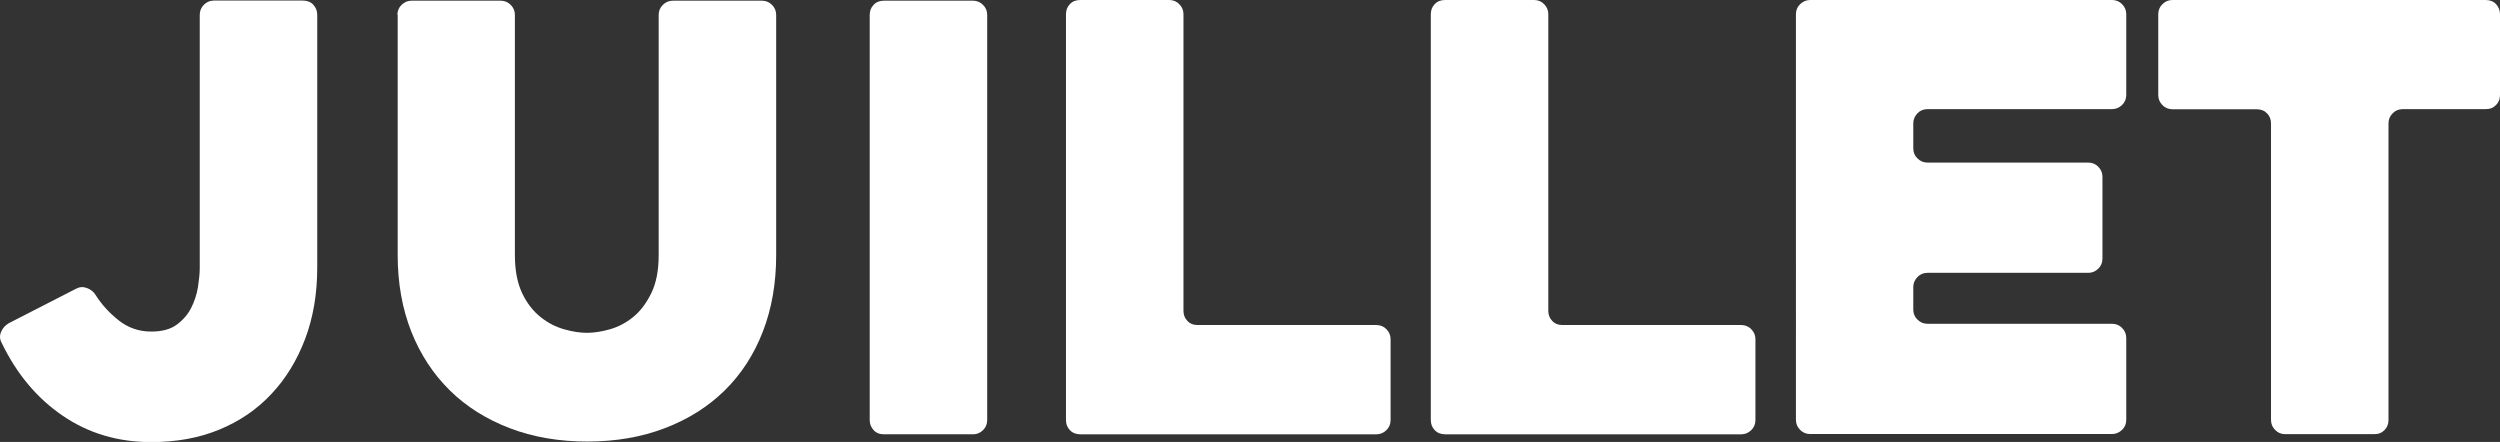 <svg id="07" xmlns="http://www.w3.org/2000/svg" viewBox="0 0 179.6 31.75">
<rect x="0" y="0" width="179.6" height="31.75" fill="#333333" stroke="none"/>
<style type="text/css">
	.timeline-svg{fill:#FFFFFF;}
</style>
<path class="timeline-svg" d="m22.79,1.07v18.16c0,1.88-.29,3.58-.87,5.12-.58,1.53-1.39,2.86-2.43,3.96-1.04,1.11-2.29,1.96-3.75,2.56-1.46.6-3.09.89-4.88.89-2.39,0-4.5-.63-6.35-1.89-1.85-1.26-3.31-3-4.39-5.24-.14-.25-.16-.52-.04-.79.11-.27.3-.47.55-.62l4.82-2.47c.26-.14.52-.16.79-.06.27.1.48.26.62.49.43.68.98,1.29,1.66,1.83.68.54,1.46.81,2.34.81.77,0,1.38-.16,1.83-.49.45-.33.8-.73,1.04-1.2.24-.47.4-.97.49-1.49.08-.53.13-.99.13-1.39V1.07c0-.28.1-.53.3-.73.2-.2.44-.3.72-.3h6.39c.31,0,.56.1.75.3.18.2.28.44.28.72Z"/>
  <path class="timeline-svg" d="m28.55,1.07c0-.28.1-.53.3-.72.2-.2.44-.3.72-.3h6.4c.28,0,.52.1.72.3.2.2.3.44.3.72v17.26c0,1.11.18,2.02.53,2.75s.8,1.29,1.33,1.71,1.09.7,1.69.87c.6.17,1.14.25,1.63.25s1.03-.08,1.63-.25c.6-.17,1.16-.46,1.67-.87.51-.41.95-.98,1.31-1.71s.54-1.64.54-2.75V1.07c0-.28.1-.53.3-.72.2-.2.44-.3.72-.3h6.4c.28,0,.52.1.72.3.2.2.3.44.3.72v17.26c0,2.02-.32,3.85-.96,5.5-.64,1.65-1.55,3.05-2.74,4.22-1.19,1.17-2.62,2.07-4.3,2.71-1.67.64-3.53.96-5.57.96s-3.9-.32-5.57-.96c-1.67-.64-3.11-1.54-4.3-2.71-1.19-1.17-2.11-2.57-2.77-4.22-.65-1.65-.98-3.48-.98-5.5V1.07Z"/>
  <path class="timeline-svg" d="m69.9,31.2h-6.4c-.31,0-.56-.1-.74-.3-.18-.2-.28-.44-.28-.72V1.07c0-.28.09-.53.28-.72.18-.2.43-.3.74-.3h6.4c.28,0,.52.1.72.3.2.2.3.44.3.72v29.11c0,.28-.1.53-.3.72-.2.2-.44.3-.72.3Z"/>
  <path class="timeline-svg" d="m99.9,24.38v5.8c0,.28-.1.53-.3.72-.2.2-.44.3-.72.3h-21.27c-.31,0-.56-.1-.75-.3-.19-.2-.28-.44-.28-.72V1.02c0-.28.09-.53.28-.72.18-.2.43-.3.75-.3h6.39c.28,0,.53.1.72.3.2.2.3.44.3.72v21.31c0,.28.09.53.28.72.18.2.43.3.75.3h12.83c.28,0,.53.1.72.3.2.2.3.44.3.72Z"/>
  <path class="timeline-svg" d="m126.11,24.38v5.8c0,.28-.1.53-.3.72-.2.2-.44.3-.72.3h-21.27c-.31,0-.56-.1-.75-.3-.19-.2-.28-.44-.28-.72V1.02c0-.28.09-.53.28-.72.18-.2.43-.3.75-.3h6.39c.28,0,.53.1.72.3.2.2.3.44.3.72v21.31c0,.28.09.53.28.72.18.2.43.3.75.3h12.83c.28,0,.53.1.72.3.2.2.3.44.3.72Z"/>
  <path class="timeline-svg" d="m137.45,8.87v1.79c0,.28.1.53.3.72.2.2.44.3.72.3h11.55c.28,0,.53.1.72.3.2.2.3.44.3.72v5.88c0,.28-.1.53-.3.72-.2.2-.44.3-.72.3h-11.55c-.28,0-.53.1-.72.3s-.3.44-.3.72v1.62c0,.28.1.53.3.72.2.2.44.3.72.3h13.26c.28,0,.53.1.72.3.2.2.3.44.3.72v5.88c0,.28-.1.53-.3.72s-.44.3-.72.3h-21.69c-.28,0-.53-.1-.72-.3-.2-.2-.3-.44-.3-.72V1.02c0-.28.1-.53.3-.72s.44-.3.72-.3h21.69c.28,0,.53.1.72.3.2.2.3.44.3.72v5.8c0,.28-.1.53-.3.72s-.44.3-.72.3h-13.26c-.28,0-.53.1-.72.3s-.3.44-.3.72Z"/>
  <path class="timeline-svg" d="m178.58,7.84h-5.97c-.28,0-.53.1-.72.3-.2.2-.3.44-.3.72v21.31c0,.28-.09.53-.28.72-.19.2-.43.3-.75.3h-6.39c-.28,0-.53-.1-.72-.3-.2-.2-.3-.44-.3-.72V8.87c0-.28-.09-.53-.28-.72-.19-.2-.43-.3-.75-.3h-6.05c-.28,0-.53-.1-.72-.3-.2-.2-.3-.44-.3-.72V1.02c0-.28.1-.53.3-.72.2-.2.44-.3.72-.3h22.5c.31,0,.56.1.75.3.18.2.28.44.28.72v5.8c0,.28-.09.53-.28.72-.19.2-.43.3-.75.3Z"/>
</svg>